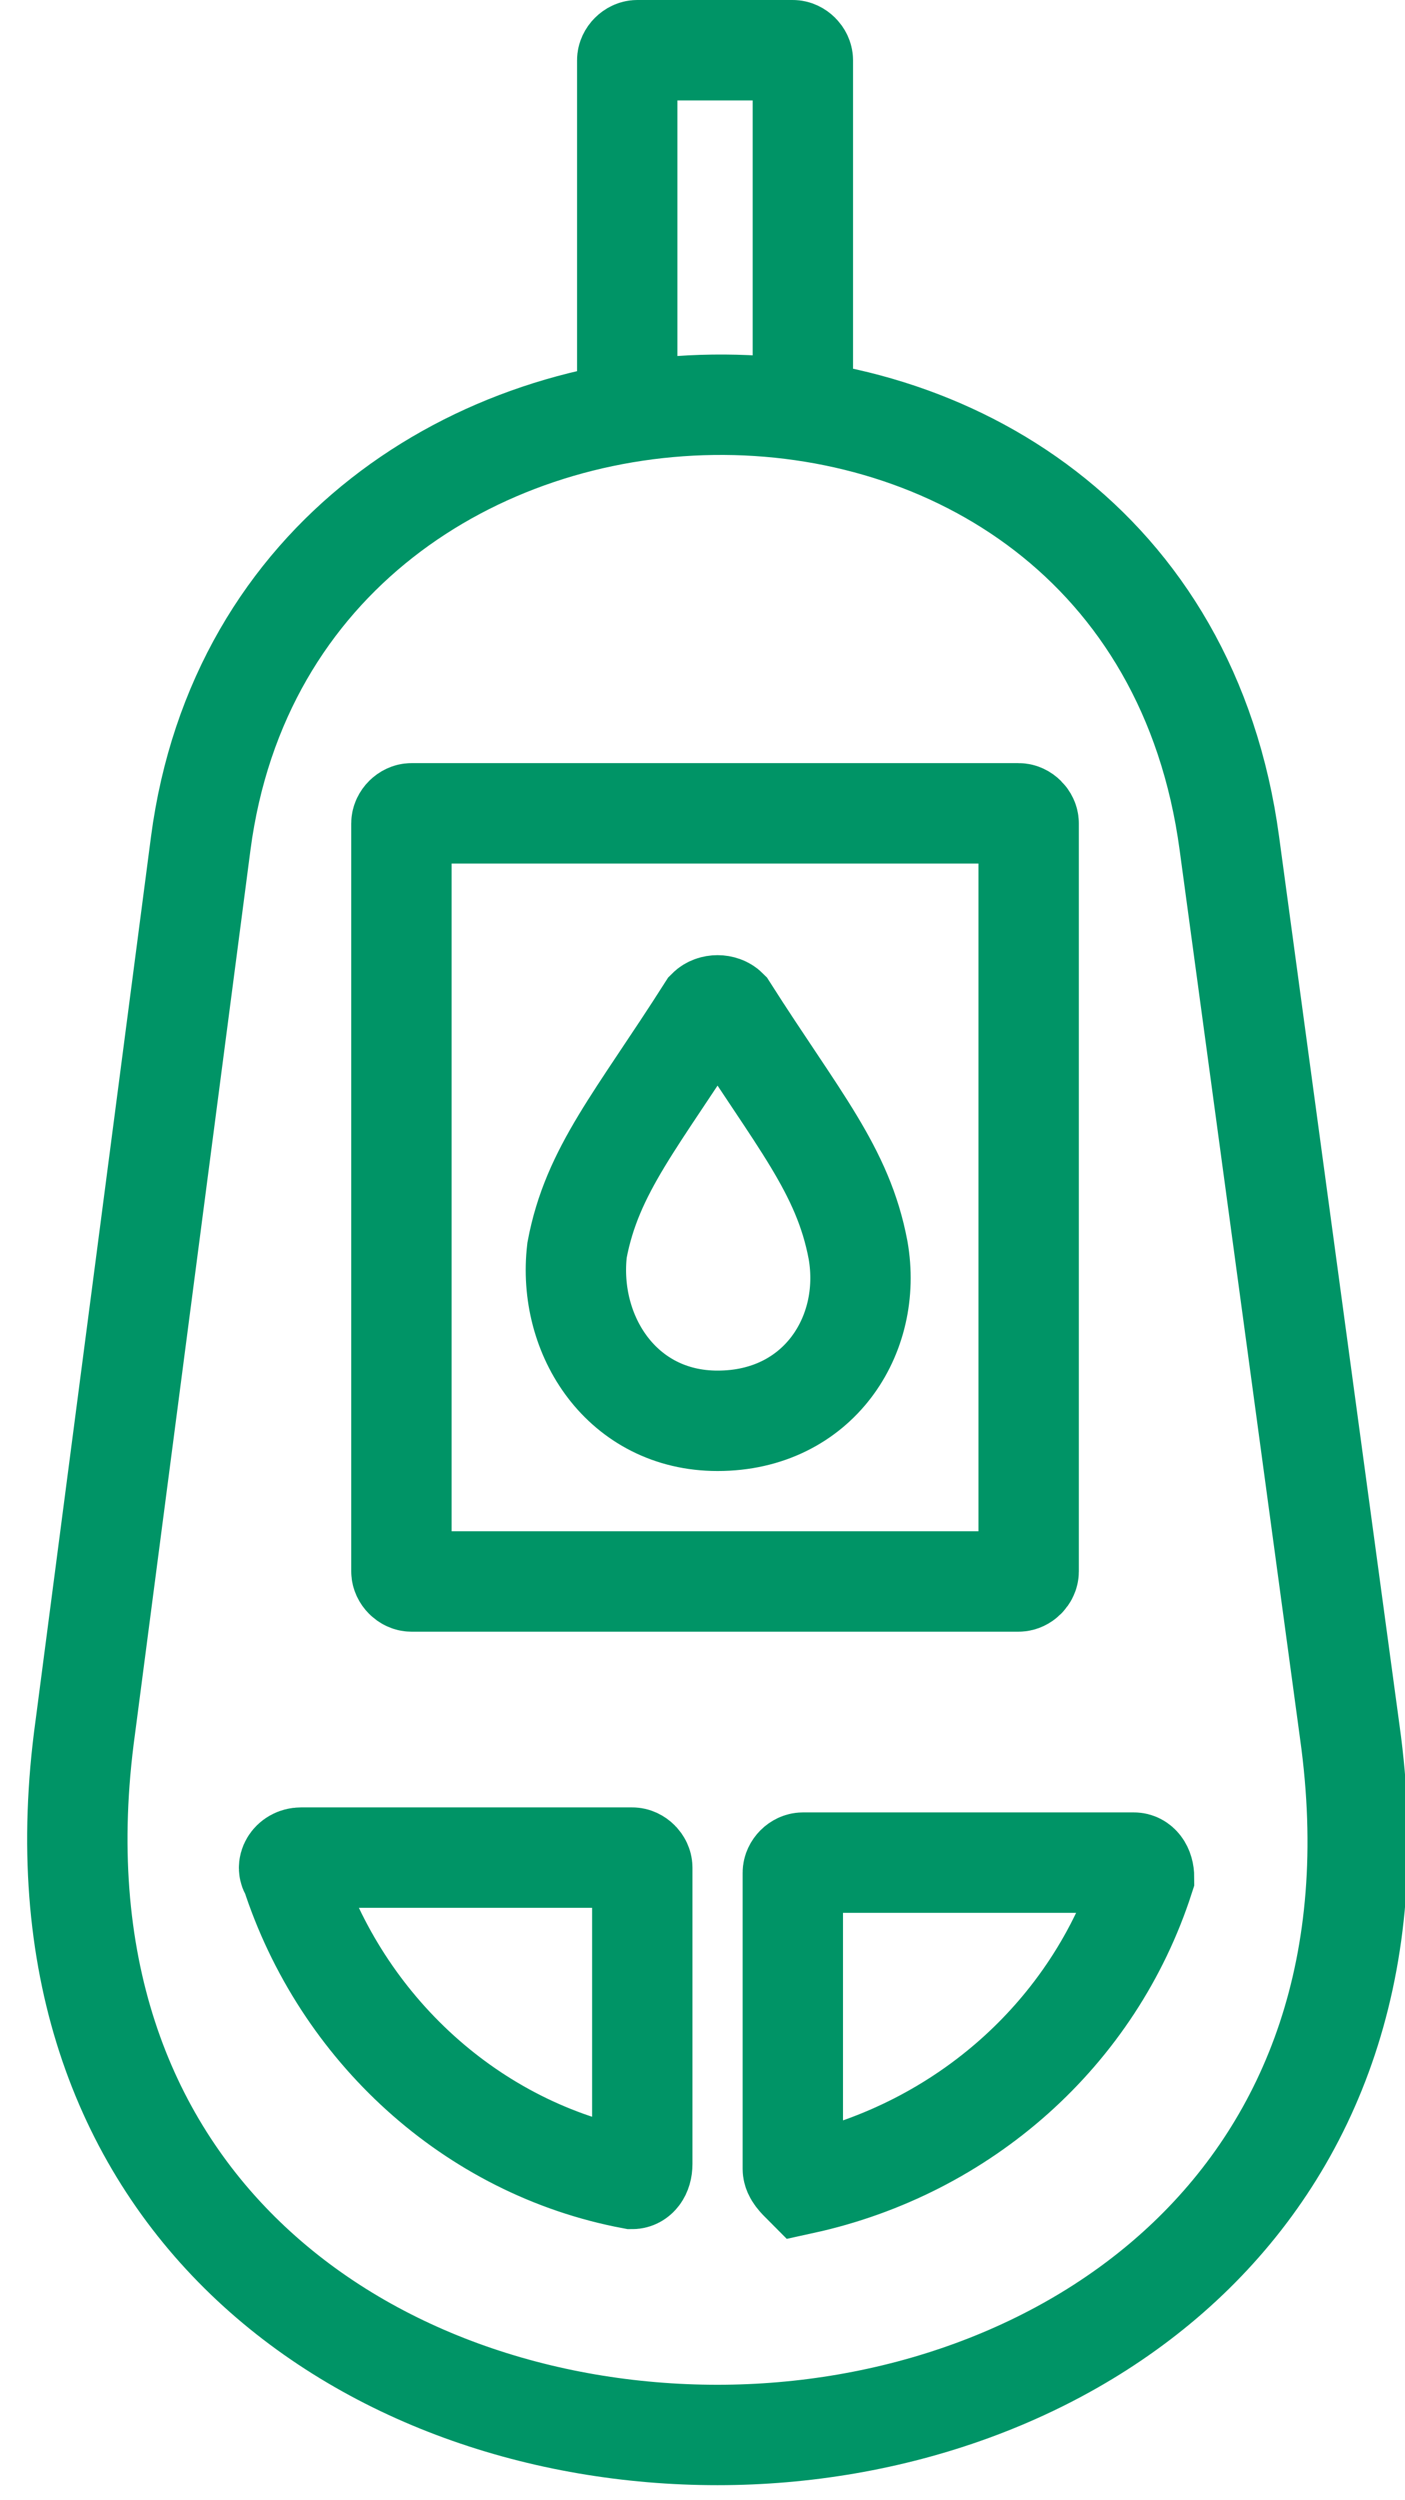<?xml version="1.0" encoding="UTF-8"?> <svg xmlns="http://www.w3.org/2000/svg" xmlns:xlink="http://www.w3.org/1999/xlink" version="1.1" id="Layer_1" x="0px" y="0px" viewBox="0 0 28 49.8" xml:space="preserve"> <g> <defs> <rect id="SVGID_1_" x="-16.8" y="-6.8" width="62.9" height="62.9"></rect> </defs> <clipPath id="SVGID_2_"> <use xlink:href="#SVGID_1_" overflow="visible"></use> </clipPath> <path clip-path="url(#SVGID_2_)" fill="none" stroke="#009466" stroke-width="2" stroke-miterlimit="22.926" d="M8.2,31.5h12.1 c0.1,0,0.2-0.1,0.2-0.2V16.4c0-0.1-0.1-0.2-0.2-0.2H8.2c-0.1,0-0.2,0.1-0.2,0.2v14.9C8,31.4,8.1,31.5,8.2,31.5z M15.8,43.2v-5.9 c0-0.1,0.1-0.2,0.2-0.2h6.6c0.1,0,0.2,0.1,0.2,0.3c-1,3.1-3.6,5.4-6.8,6.1C15.9,43.4,15.8,43.3,15.8,43.2z M12.6,43.4 c-3.2-0.6-5.8-3-6.8-6.1C5.7,37.2,5.8,37,6,37h6.6c0.1,0,0.2,0.1,0.2,0.2v5.9C12.8,43.3,12.7,43.4,12.6,43.4z M14.1,20.1 c0.1-0.1,0.3-0.1,0.4,0c1.4,2.2,2.3,3.2,2.6,4.8c0.3,1.7-0.8,3.4-2.8,3.4c-1.9,0-3-1.7-2.8-3.4C11.8,23.3,12.7,22.3,14.1,20.1z M14.3,48.5c-7,0-13.9-4.7-12.6-14.1L4,16.8c1.5-11.4,18.9-11.9,20.5,0l2.4,17.7C28.2,43.8,21.2,48.5,14.3,48.5z M12.5,8.2v-7 c0-0.1,0.1-0.2,0.2-0.2h3.1C15.9,1,16,1.1,16,1.2v6.9"></path> </g> </svg> 